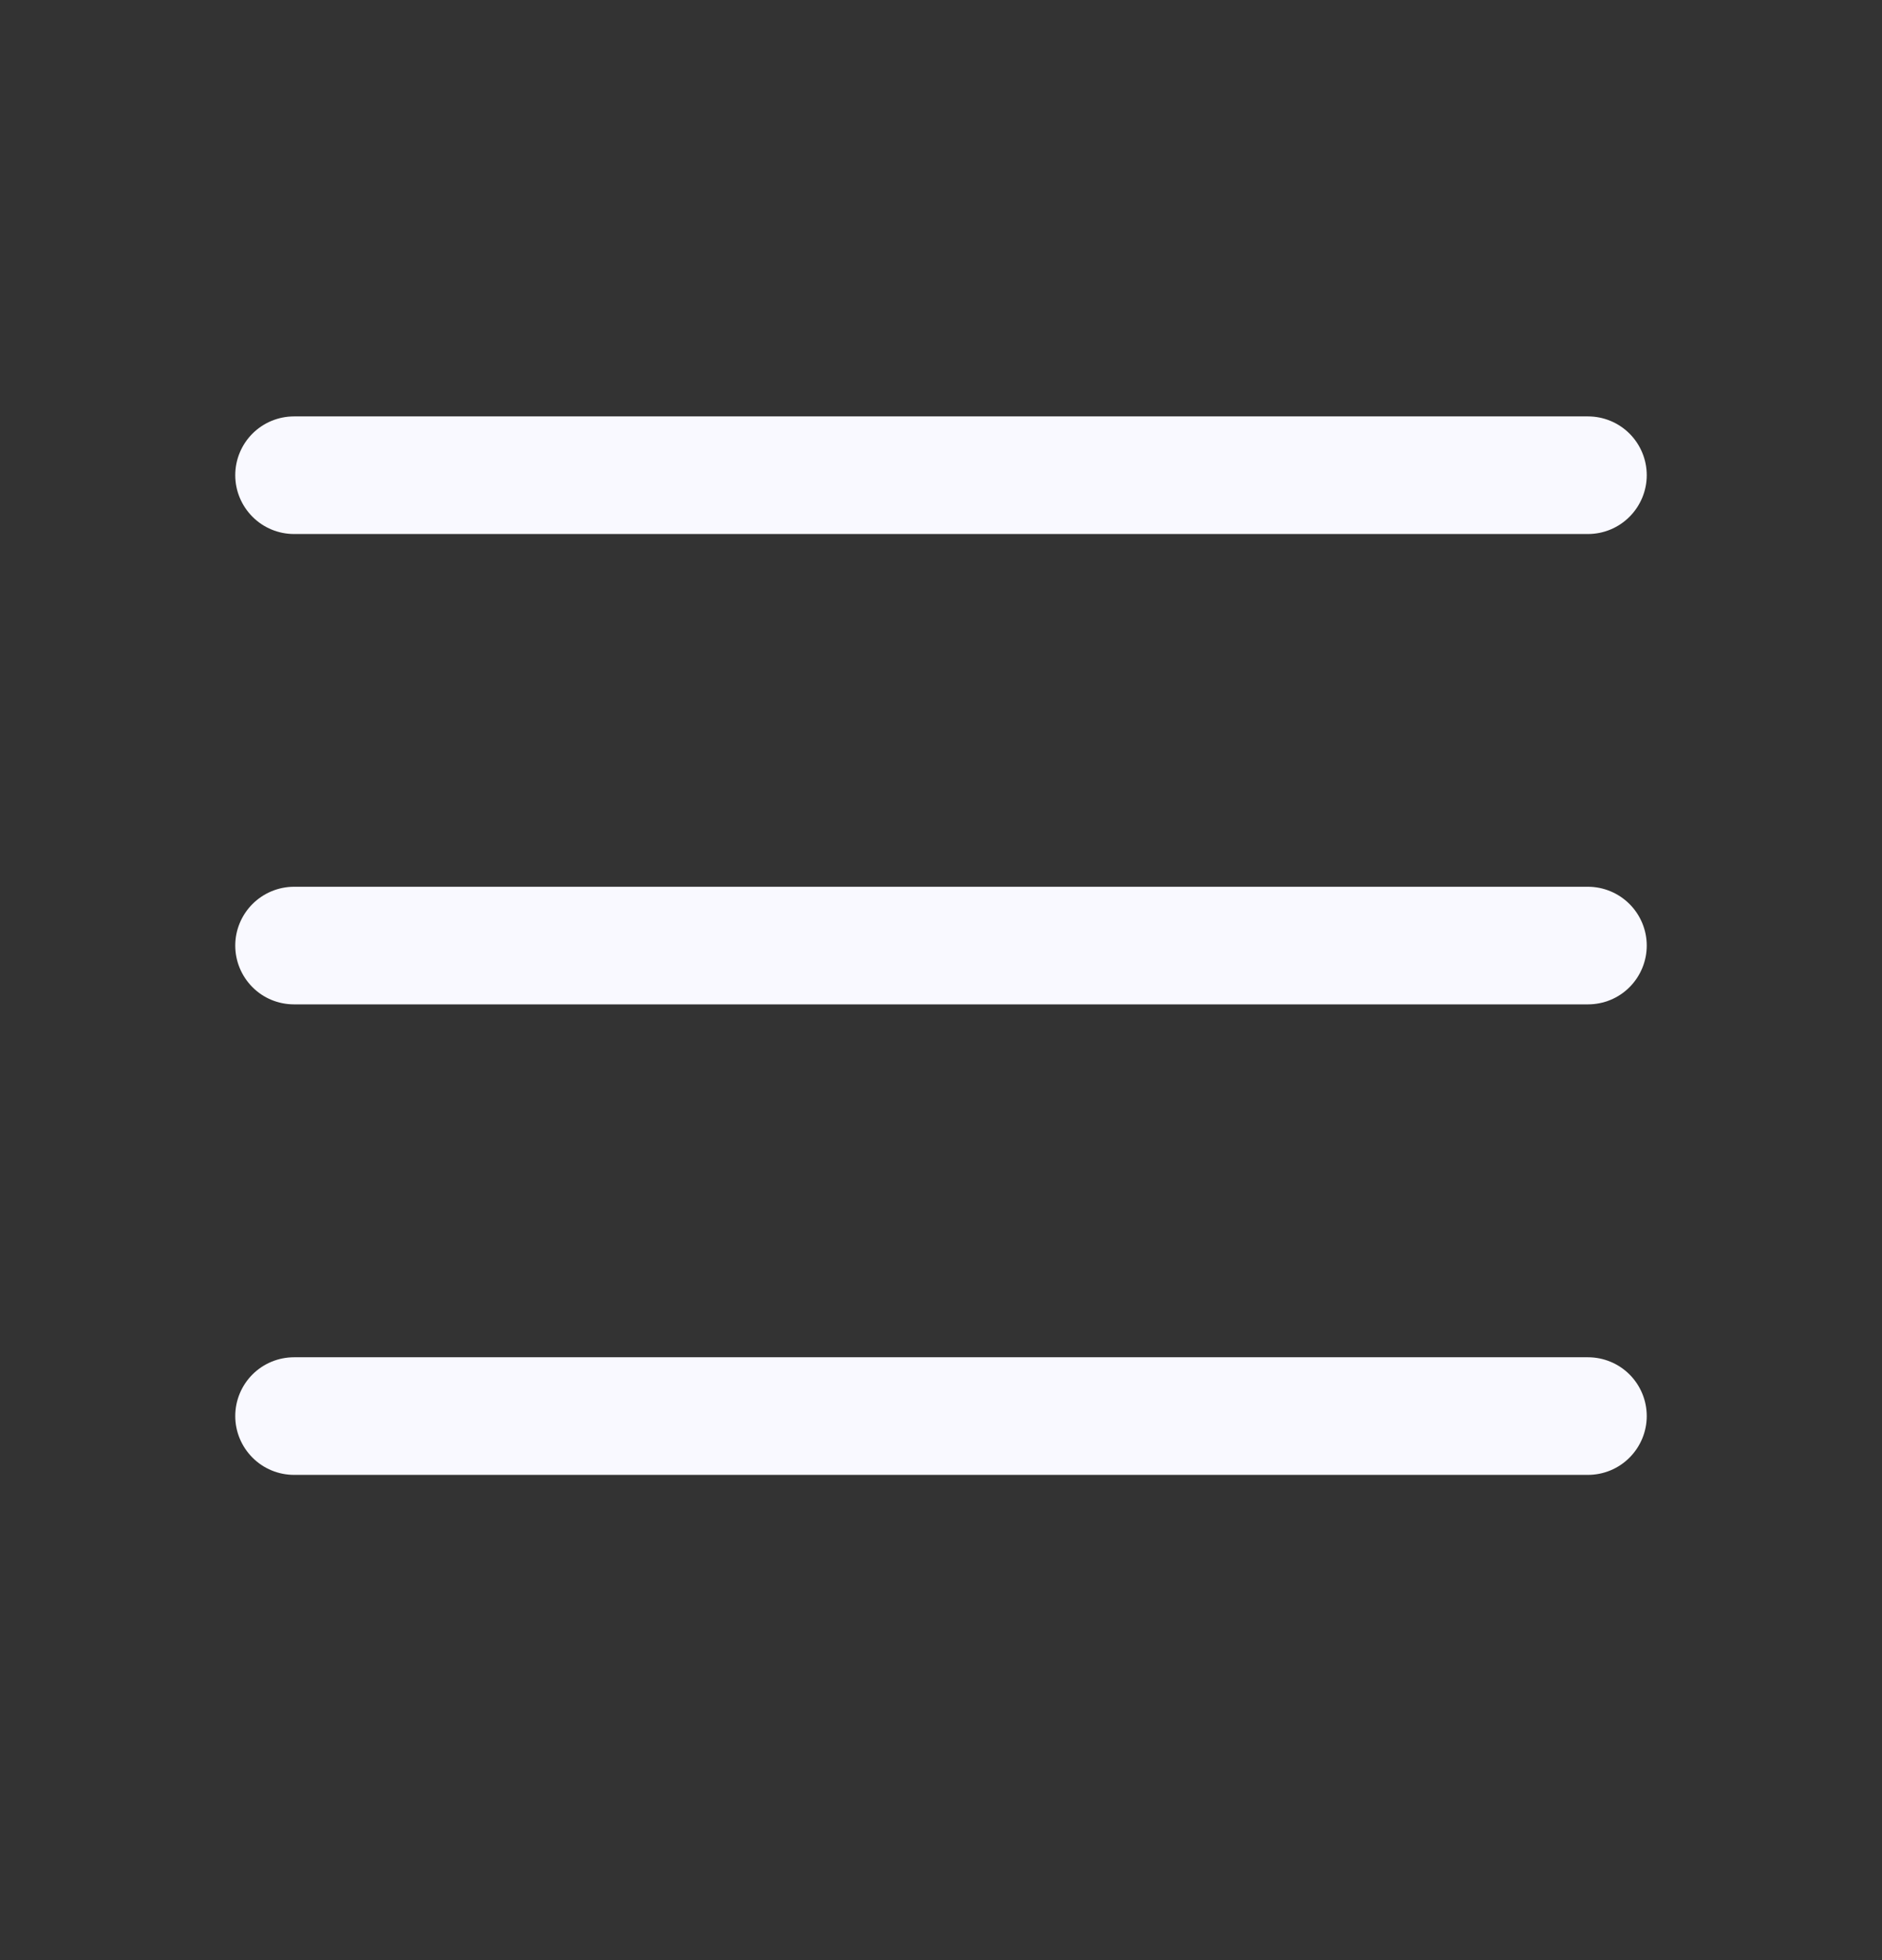 <svg width="24" height="25" viewBox="0 0 24 25" fill="none" xmlns="http://www.w3.org/2000/svg">
<rect x="0" y="0" width="24" height="25" fill="#333333" stroke="none"/>
<path d="M21 12.06C21 12.259 20.921 12.45 20.78 12.591C20.64 12.732 20.449 12.81 20.25 12.81H3.75C3.551 12.81 3.36 12.732 3.22 12.591C3.079 12.45 3 12.259 3 12.06C3 11.862 3.079 11.671 3.22 11.53C3.36 11.39 3.551 11.31 3.75 11.31H20.25C20.449 11.31 20.64 11.39 20.78 11.53C20.921 11.671 21 11.862 21 12.06ZM3.75 6.811H20.25C20.449 6.811 20.64 6.732 20.78 6.591C20.921 6.45 21 6.259 21 6.061C21 5.862 20.921 5.671 20.78 5.53C20.64 5.39 20.449 5.311 20.25 5.311H3.75C3.551 5.311 3.36 5.39 3.22 5.53C3.079 5.671 3 5.862 3 6.061C3 6.259 3.079 6.45 3.22 6.591C3.36 6.732 3.551 6.811 3.75 6.811ZM20.25 17.311H3.75C3.551 17.311 3.36 17.39 3.22 17.53C3.079 17.671 3 17.862 3 18.061C3 18.259 3.079 18.45 3.22 18.591C3.36 18.732 3.551 18.811 3.75 18.811H20.25C20.449 18.811 20.64 18.732 20.78 18.591C20.921 18.45 21 18.259 21 18.061C21 17.862 20.921 17.671 20.78 17.53C20.64 17.39 20.449 17.311 20.25 17.311Z" fill="#F9F9FF"/>
</svg>
